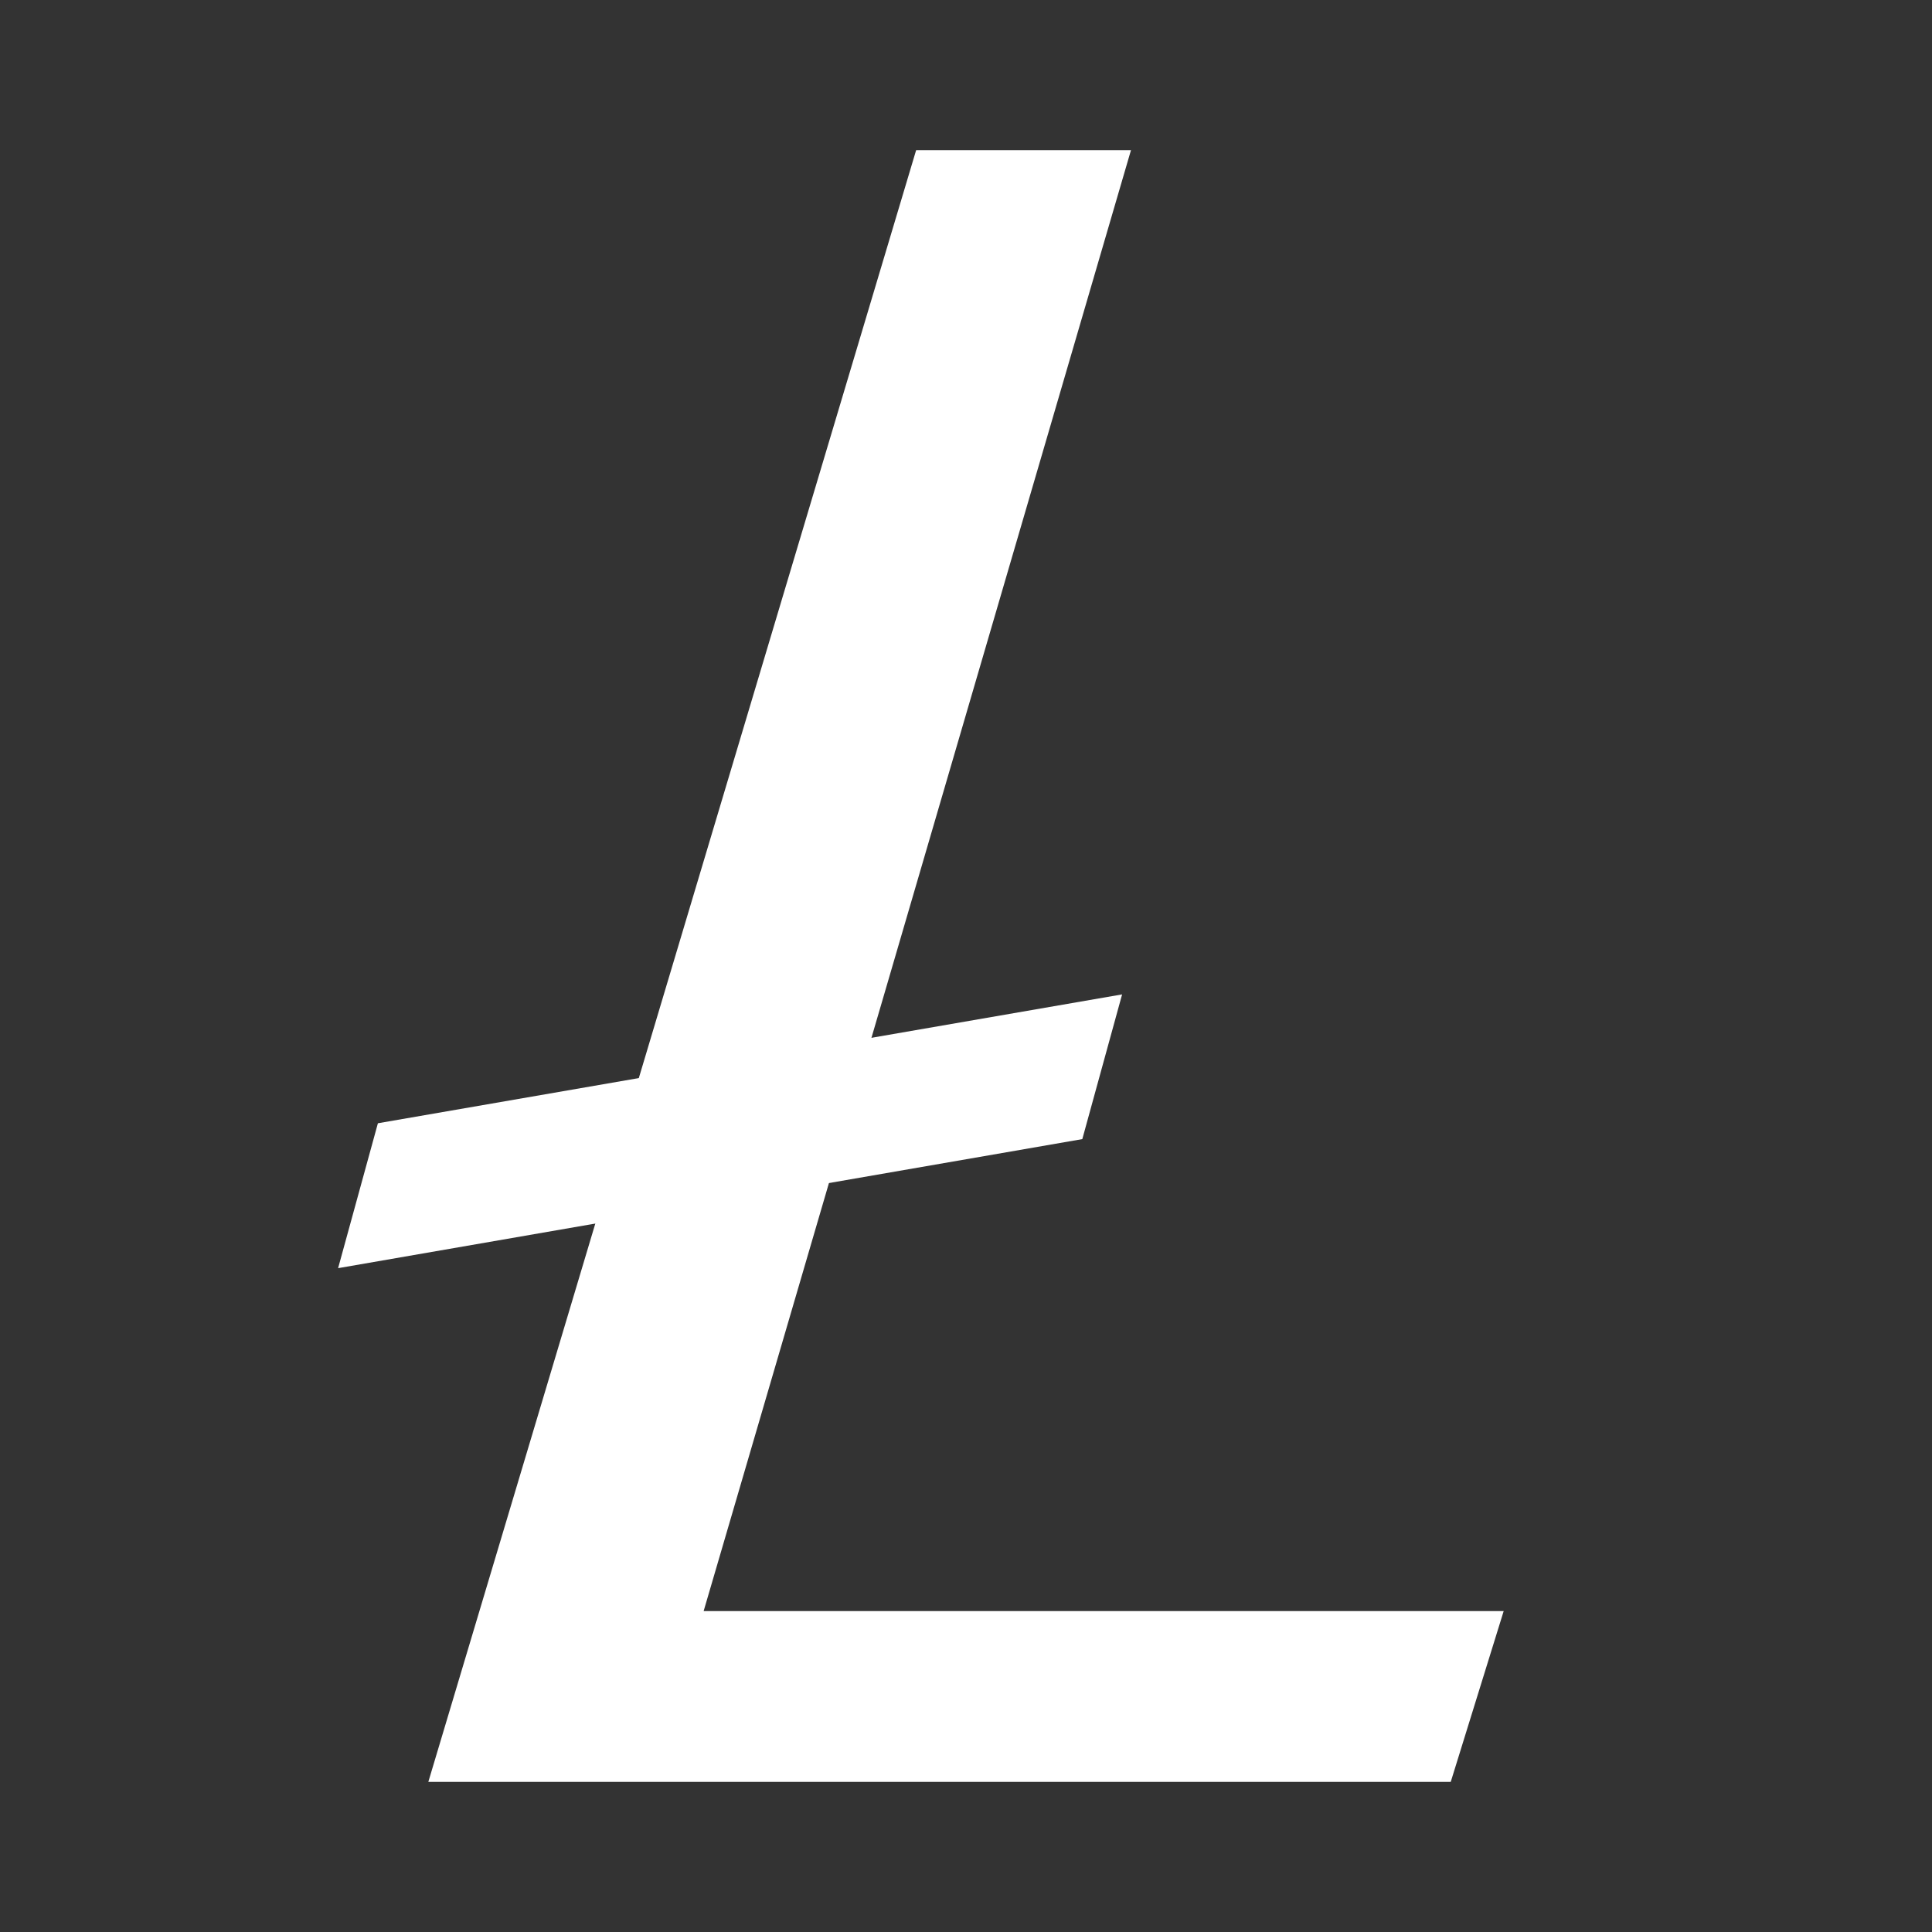 <?xml version="1.0" encoding="UTF-8"?>
<svg id="Layer_1" data-name="Layer 1" xmlns="http://www.w3.org/2000/svg" width="100" height="100" viewBox="0 0 100 100">
  <rect x="0" y="0" width="100" height="100" fill="#333333" stroke="none"/>
  <defs>
    <style>
      .cls-1 {
        fill: #fff;
      }
    </style>
  </defs>
  <polygon class="cls-1" points="22.17 92.23 33 56.02 33 56.02 47.42 7.77 58.54 7.77 45.6 52.03 36.42 83.39 77.83 83.39 75.09 92.23 22.17 92.23"/>
  <polygon class="cls-1" points="56.02 58.96 17.5 65.64 19.56 58.14 58.08 51.47 56.02 58.96"/>
</svg>